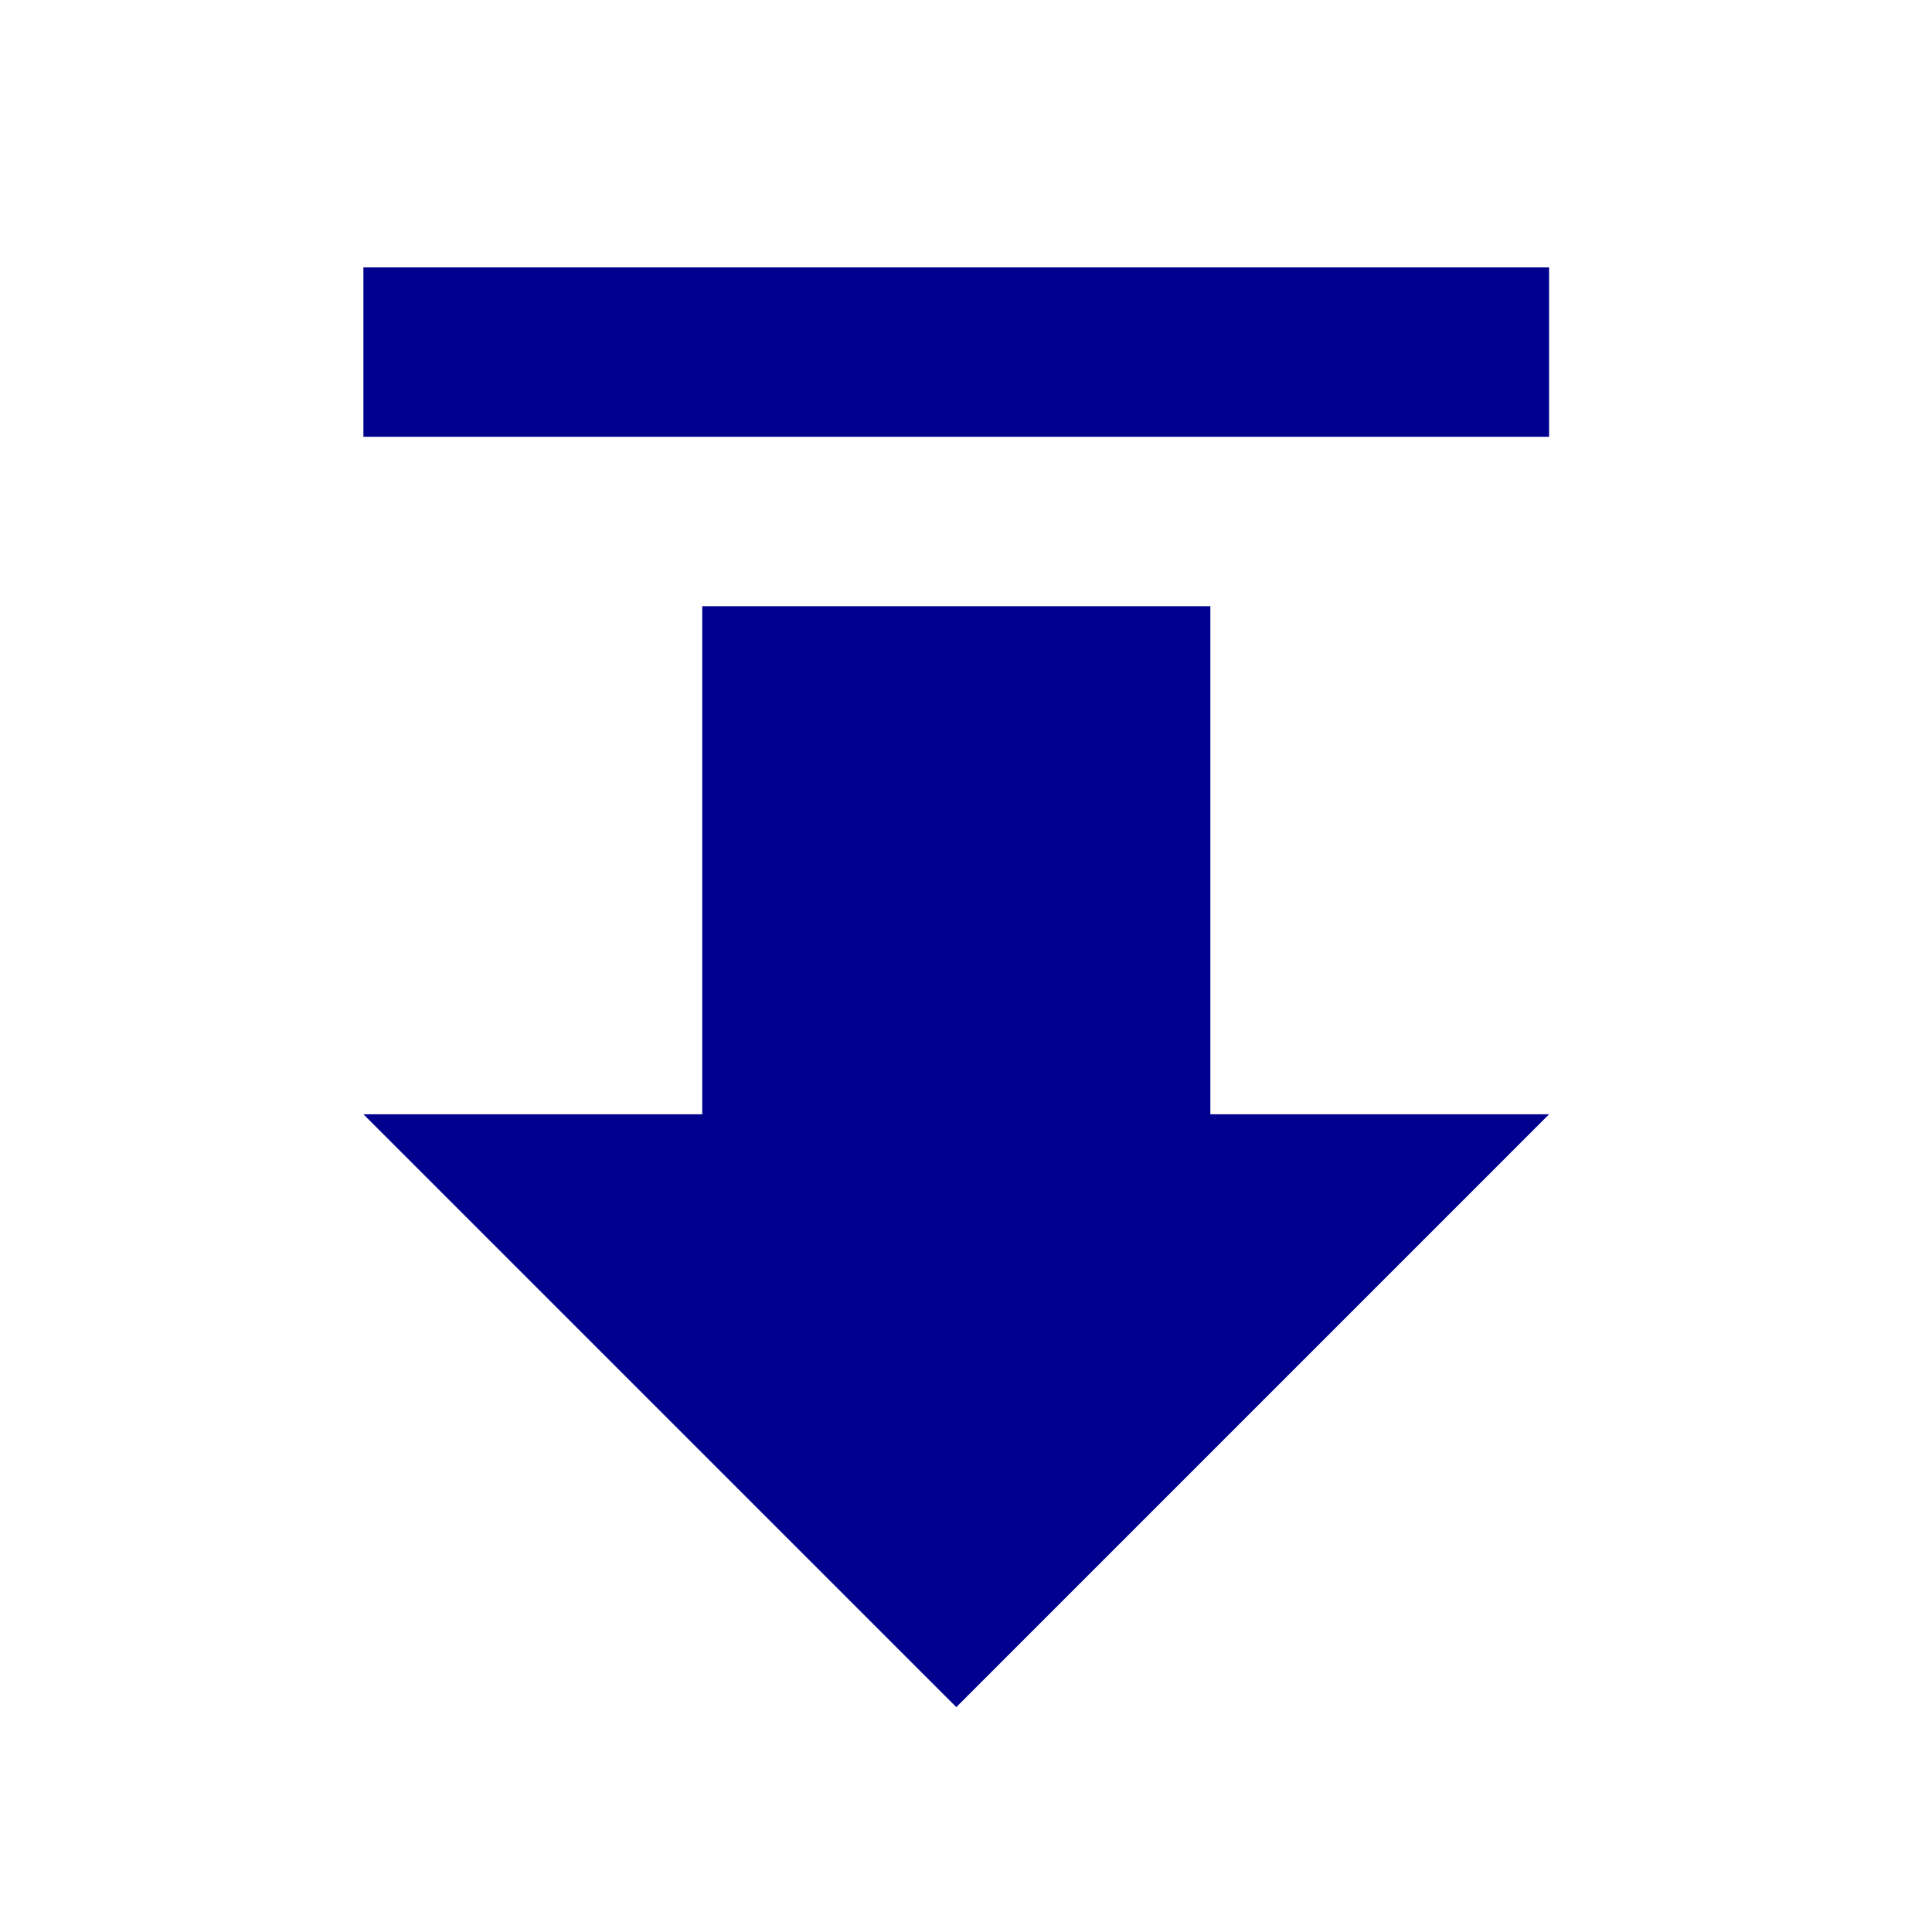 <svg xmlns="http://www.w3.org/2000/svg" xmlns:xlink="http://www.w3.org/1999/xlink" width="50" height="50" viewBox="0 0 50 50">
  <defs>
    <clipPath id="clip-download2-blue">
      <rect width="50" height="50"/>
    </clipPath>
  </defs>
  <g id="download2-blue" clip-path="url(#clip-download2-blue)">
    <path id="Path_38544" data-name="Path 38544" d="M421.266,1695.492h13.15v-13.15h8.768L427.841,1667,412.5,1682.342h8.766Zm-8.766,4.384h30.685v4.384H412.5Z" transform="translate(452.59 1711.18) rotate(180)" fill="#00008f"/>
  </g>
</svg>
